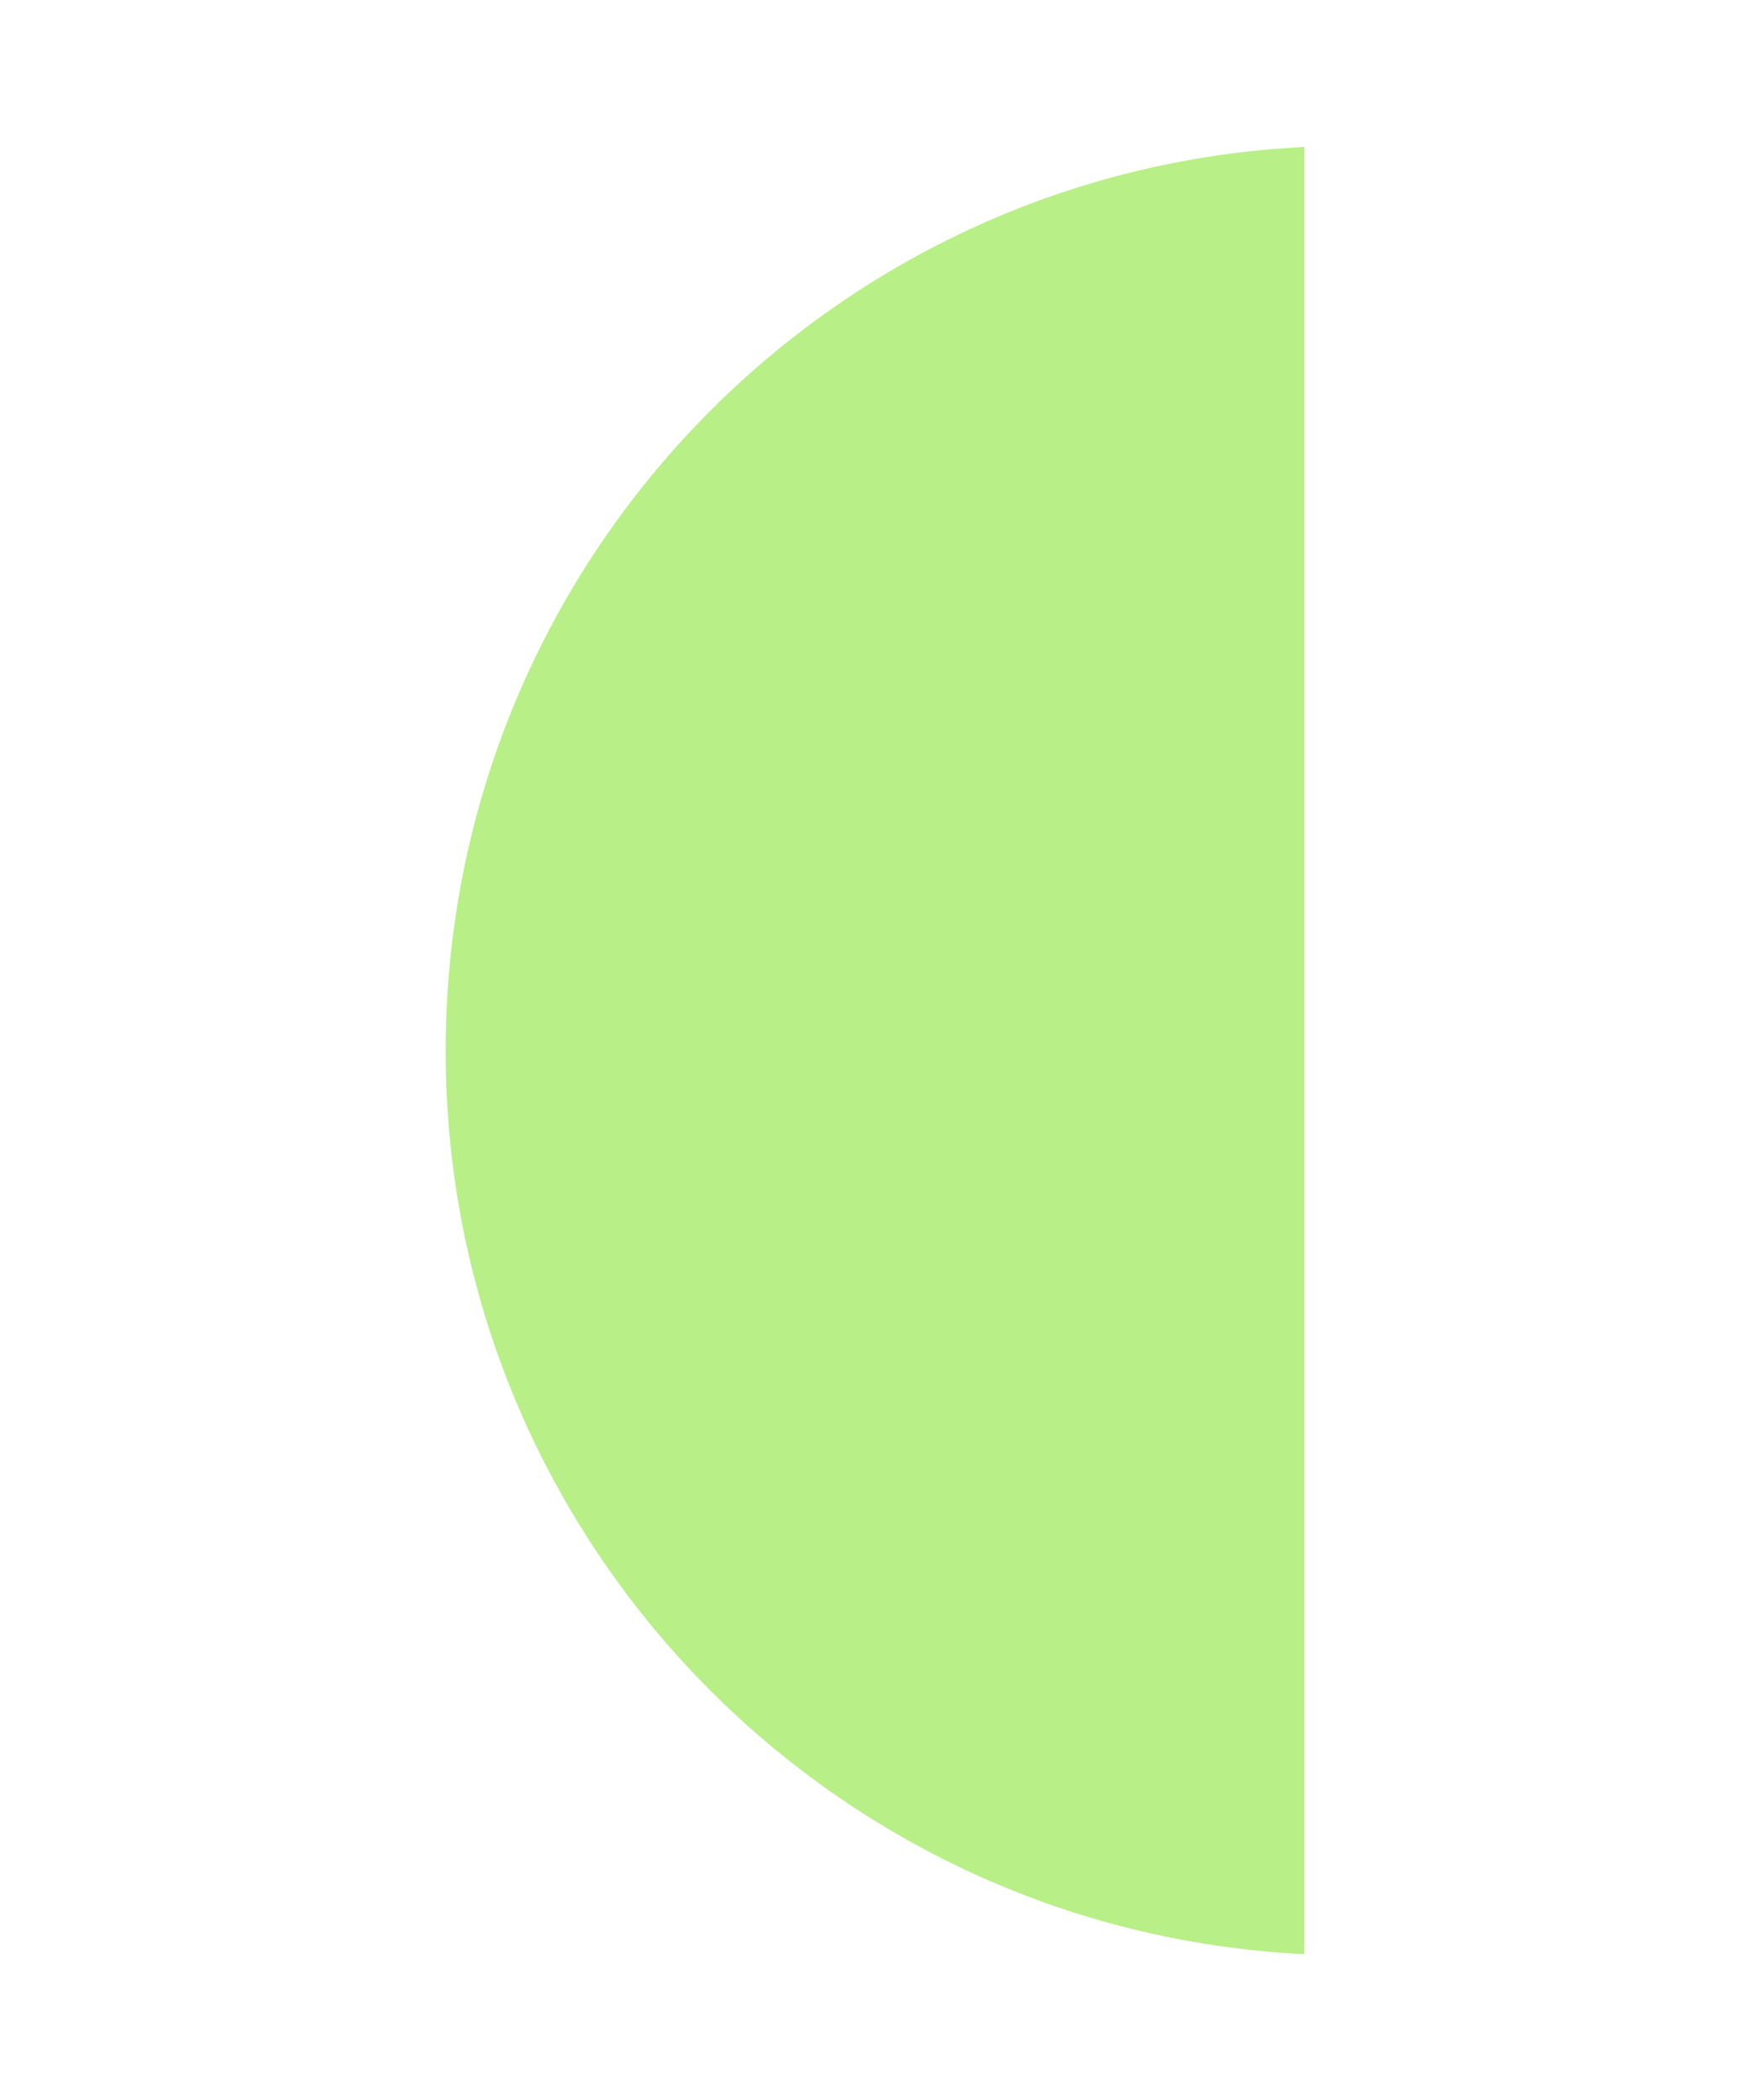 <svg xmlns="http://www.w3.org/2000/svg" xmlns:xlink="http://www.w3.org/1999/xlink" id="Layer_1" x="0px" y="0px" viewBox="0 0 150 180" style="enable-background:new 0 0 150 180;" xml:space="preserve"><style type="text/css">	.st0{fill:#B8EF87;}</style><g>	<path class="st0" d="M111.8,12.6l0,154.9c-41-2-73.6-35.9-73.6-77.4C38.2,48.5,70.8,14.6,111.8,12.6z"></path></g></svg>